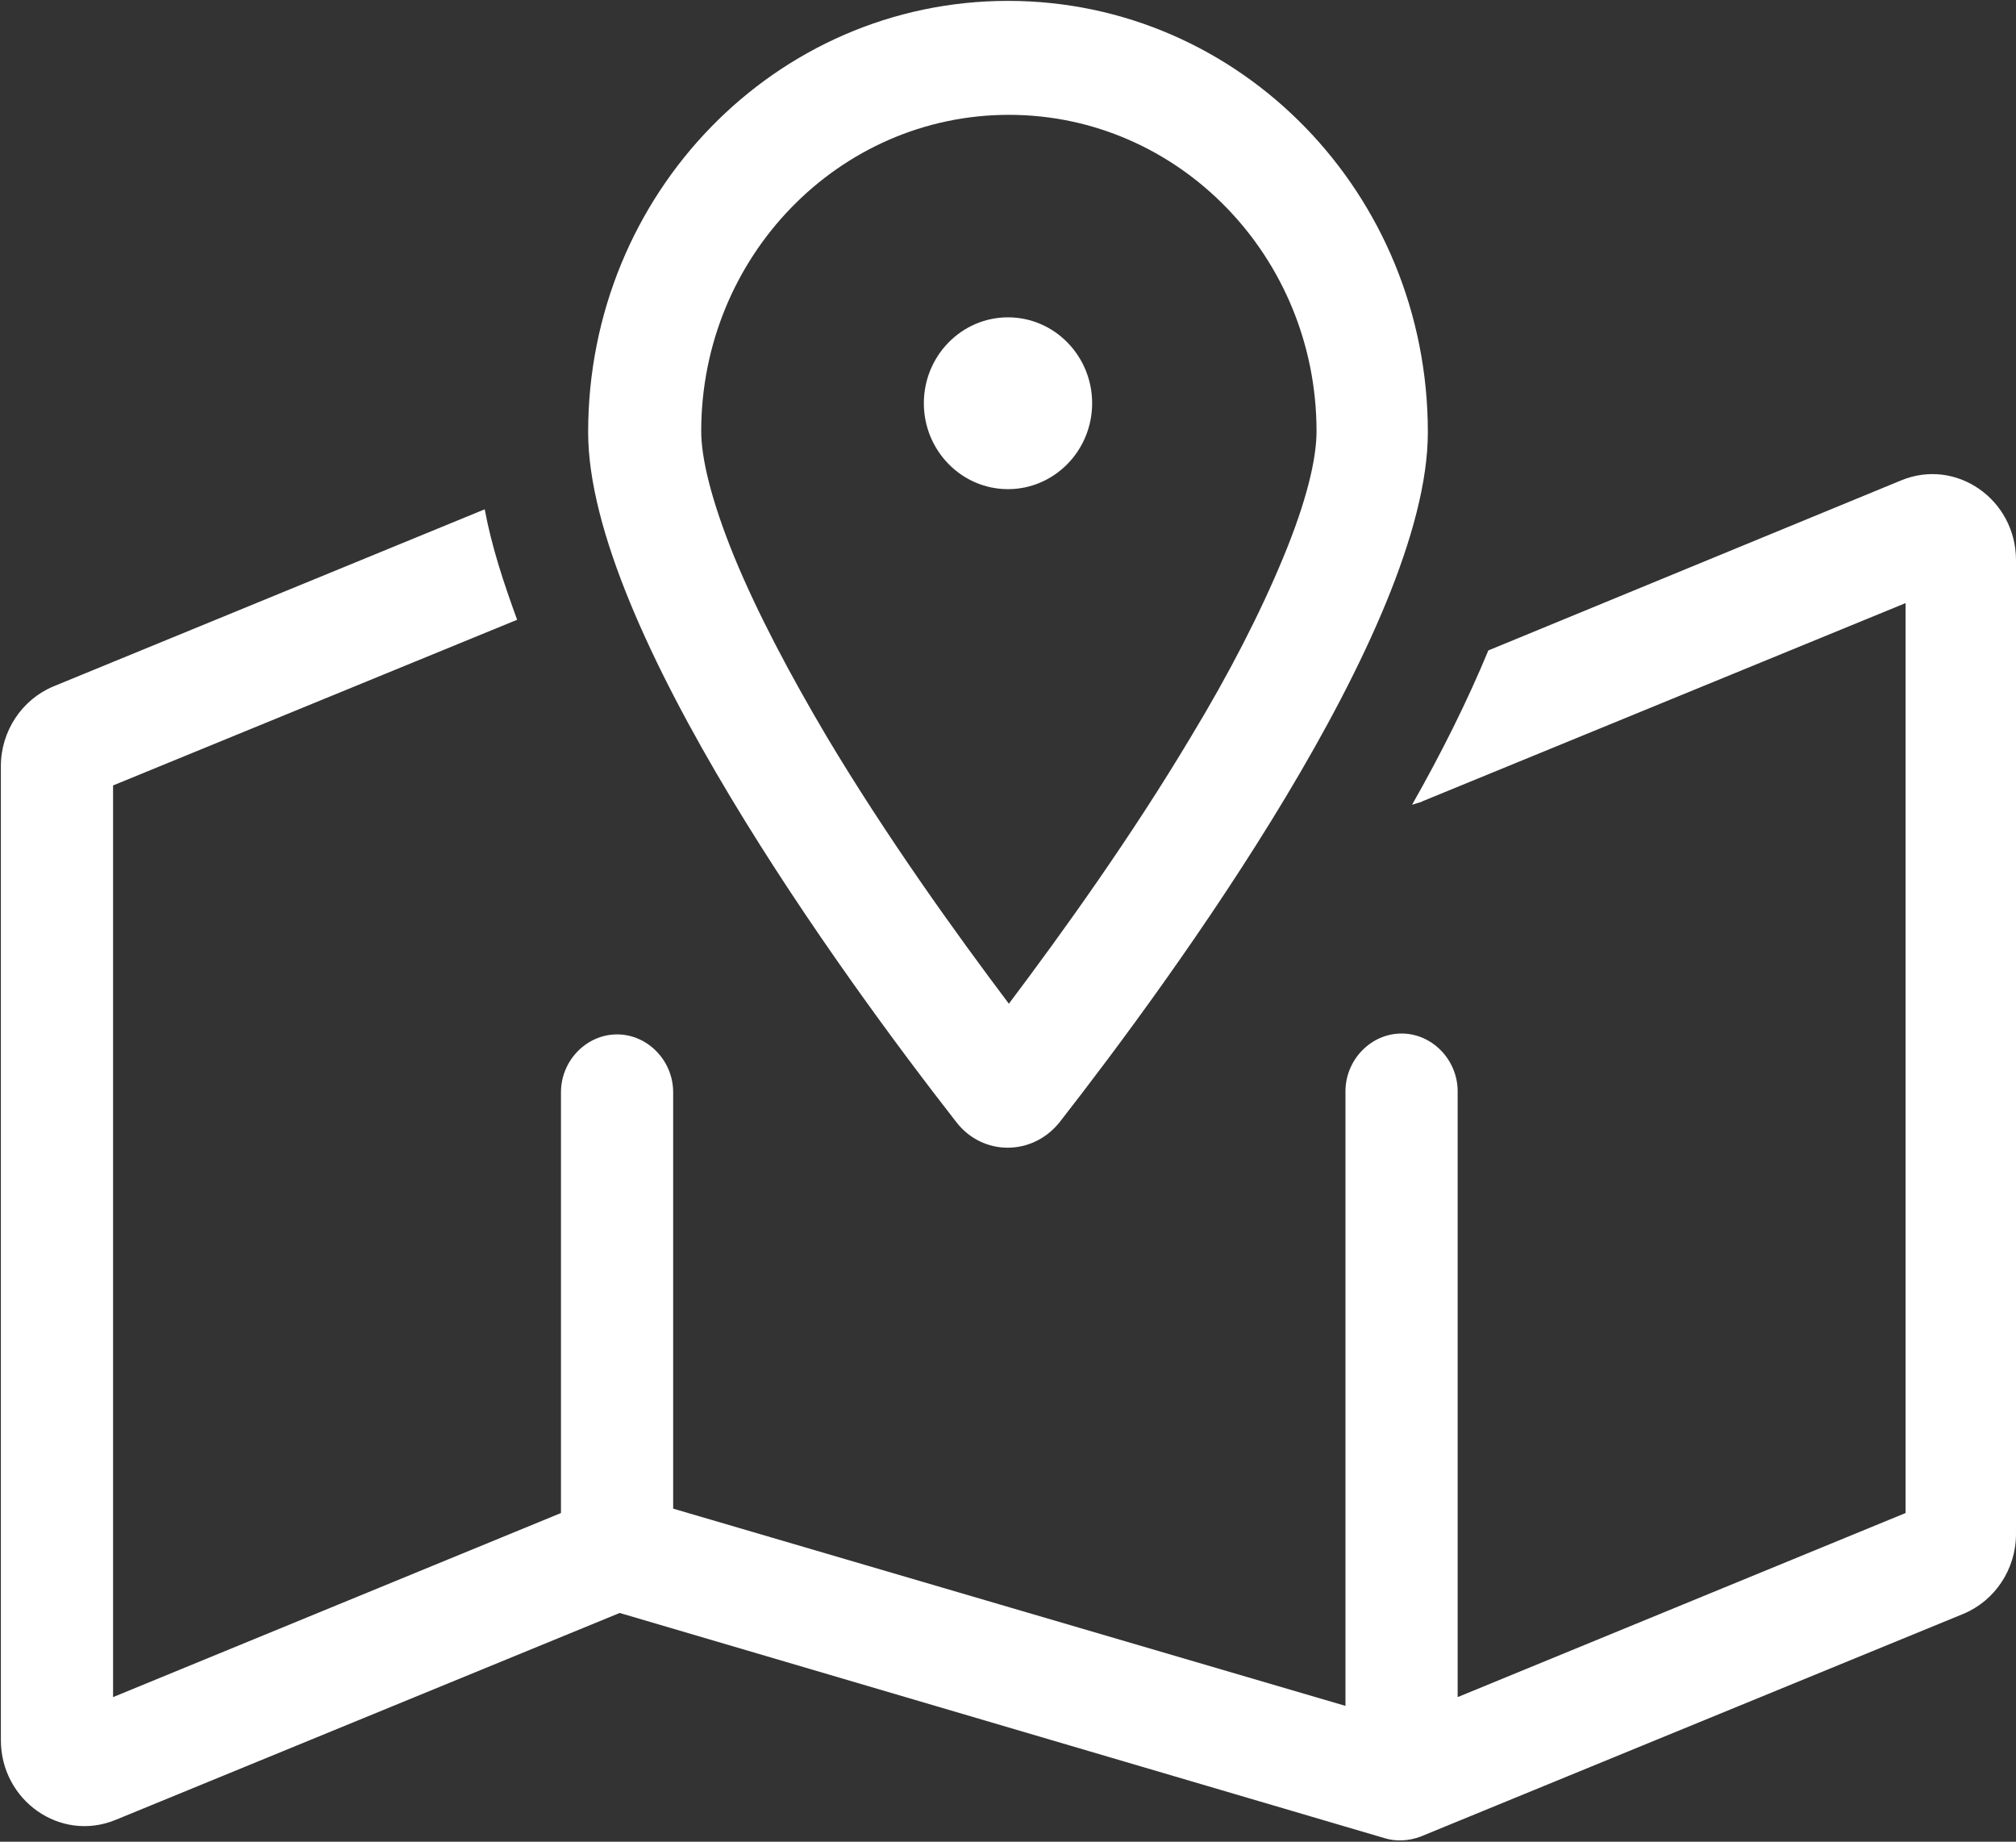 <?xml version="1.0" encoding="UTF-8"?>
<svg id="Layer_1" data-name="Layer 1" xmlns="http://www.w3.org/2000/svg" xmlns:xlink="http://www.w3.org/1999/xlink" viewBox="0 0 23 21.01">
  <rect x="0" y="0" width="23" height="21.01" fill="#333333" stroke="none"/>
  <defs>
    <style>
      .cls-1 {
        fill: none;
      }

      .cls-1, .cls-2 {
        stroke-width: 0px;
      }

      .cls-2 {
        fill: #fff;
      }

      .cls-3 {
        clip-path: url(#clippath);
      }
    </style>
    <clipPath id="clippath">
      <rect class="cls-1" width="23" height="21"/>
    </clipPath>
  </defs>
  <g class="cls-3">
    <path class="cls-2" d="m14.64,6.36c.27-.65.38-1.13.38-1.44,0-1.99-1.57-3.61-3.51-3.61s-3.51,1.62-3.51,3.61c0,.3.11.78.38,1.44.26.63.63,1.33,1.05,2.04.68,1.14,1.47,2.24,2.08,3.05.61-.81,1.4-1.91,2.08-3.05.43-.71.79-1.41,1.05-2.04Zm-2.55,6.44c-.31.39-.88.39-1.18,0-1.28-1.64-4.2-5.64-4.2-7.87,0-2.72,2.14-4.92,4.79-4.92s4.79,2.2,4.79,4.92c0,2.24-2.92,6.23-4.2,7.87Zm4.12-3.65s-.07.02-.1.03c.33-.58.63-1.18.87-1.76l4.71-1.94c.63-.26,1.31.22,1.31.91v11.11c0,.4-.24.76-.6.91l-6.19,2.54c-.13.05-.28.06-.41.02l-8.73-2.57-5.75,2.36c-.63.26-1.31-.22-1.31-.91v-11.11c0-.4.24-.76.6-.91l4.92-2.02c.08.43.22.85.37,1.26l-4.61,1.89v10.4l5.11-2.1v-4.8c0-.36.29-.66.64-.66s.64.3.64.66v4.75l7.67,2.25v-7.01c0-.36.29-.66.64-.66s.64.3.64.66v6.91l5.11-2.1V6.88l-5.51,2.26Zm-4.71-5.53c.53,0,.96.44.96.98s-.43.98-.96.98-.96-.44-.96-.98.43-.98.96-.98Z"/>
  </g>
</svg>